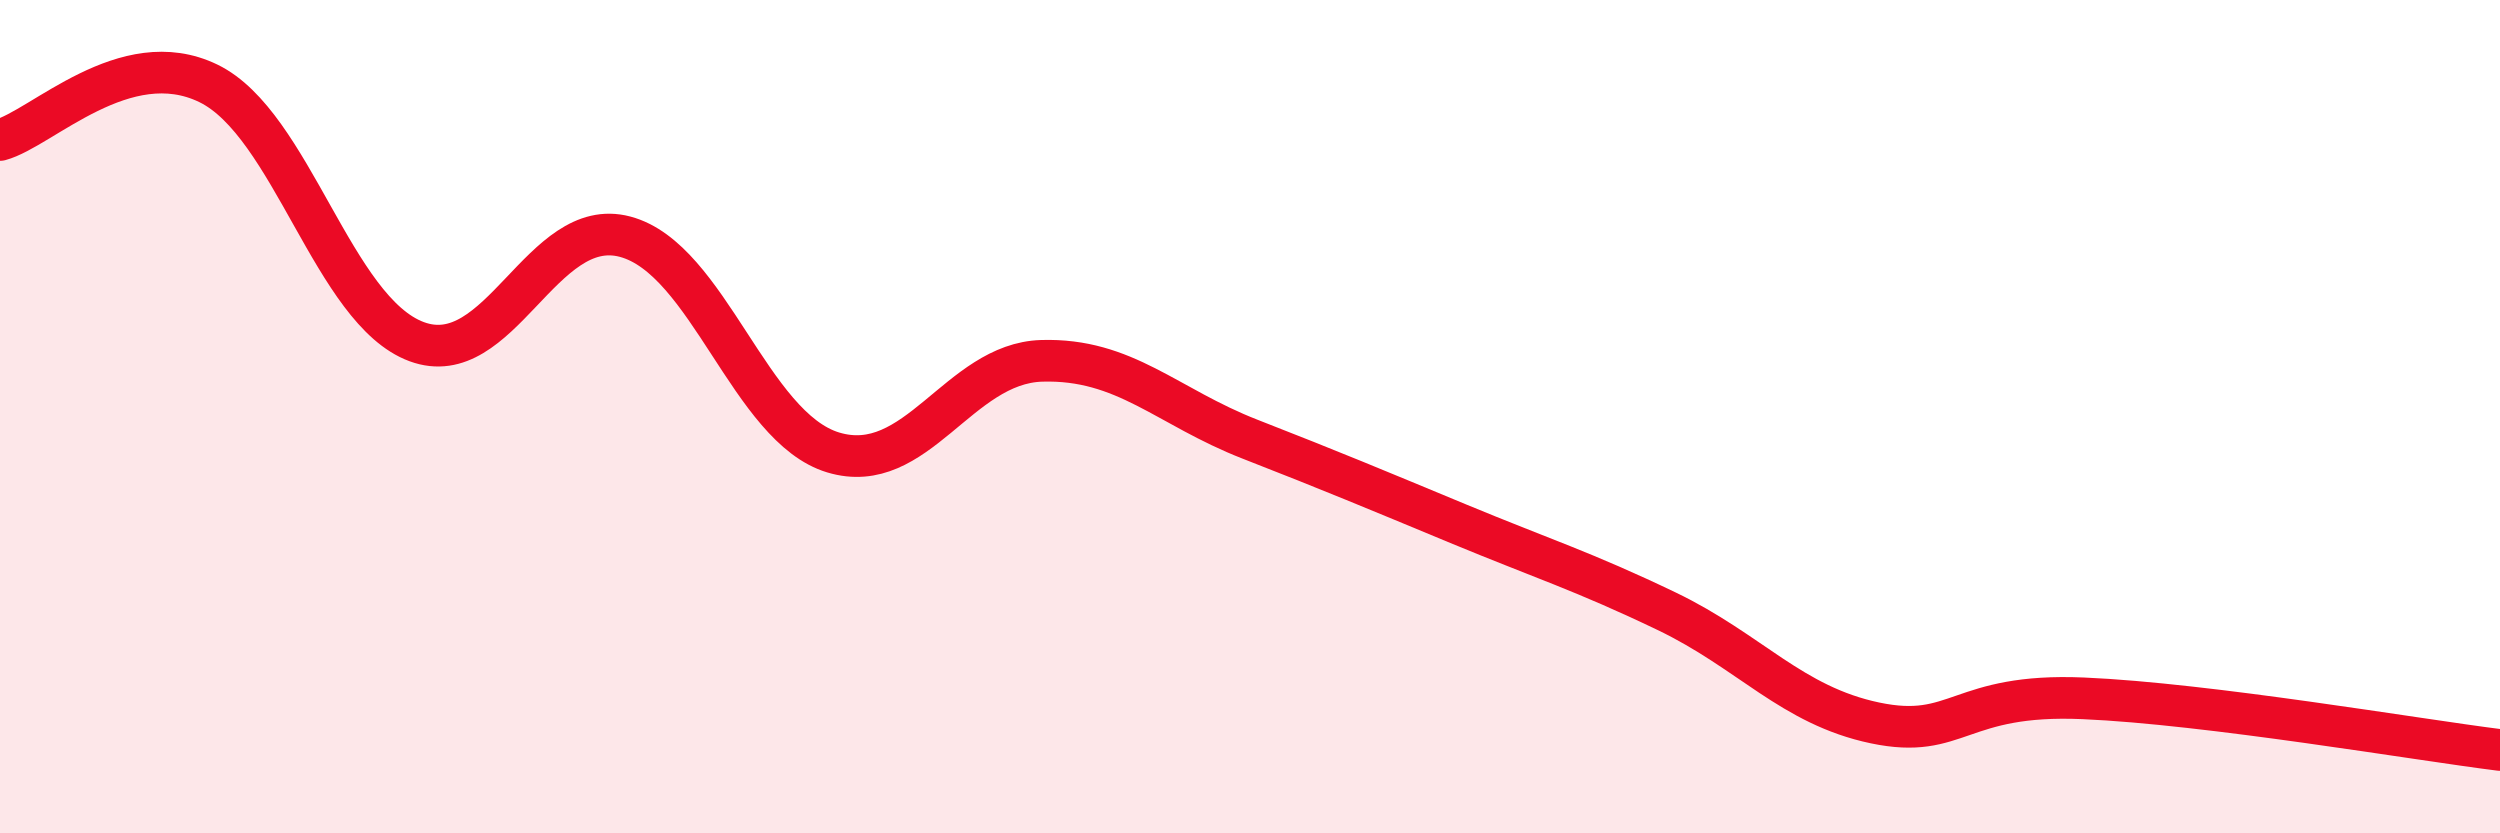 
    <svg width="60" height="20" viewBox="0 0 60 20" xmlns="http://www.w3.org/2000/svg">
      <path
        d="M 0,3.36 C 1,3.09 3,1.03 5,2 C 7,2.97 8,7.46 10,8.2 C 12,8.94 13,5.15 15,5.68 C 17,6.21 18,10.26 20,10.86 C 22,11.46 23,8.72 25,8.66 C 27,8.6 28,9.76 30,10.54 C 32,11.32 33,11.74 35,12.57 C 37,13.4 38,13.71 40,14.67 C 42,15.63 43,16.93 45,17.35 C 47,17.77 47,16.63 50,16.76 C 53,16.89 58,17.75 60,18L60 20L0 20Z"
        fill="#EB0A25"
        opacity="0.1"
        stroke-linecap="round"
        stroke-linejoin="round"
      />
      <path
        d="M 0,3.36 C 1,3.09 3,1.03 5,2 C 7,2.97 8,7.46 10,8.2 C 12,8.94 13,5.15 15,5.68 C 17,6.21 18,10.26 20,10.86 C 22,11.46 23,8.72 25,8.66 C 27,8.6 28,9.76 30,10.54 C 32,11.32 33,11.74 35,12.57 C 37,13.4 38,13.71 40,14.67 C 42,15.63 43,16.93 45,17.35 C 47,17.77 47,16.63 50,16.76 C 53,16.89 58,17.75 60,18"
        stroke="#EB0A25"
        stroke-width="1"
        fill="none"
        stroke-linecap="round"
        stroke-linejoin="round"
      />
    </svg>
  